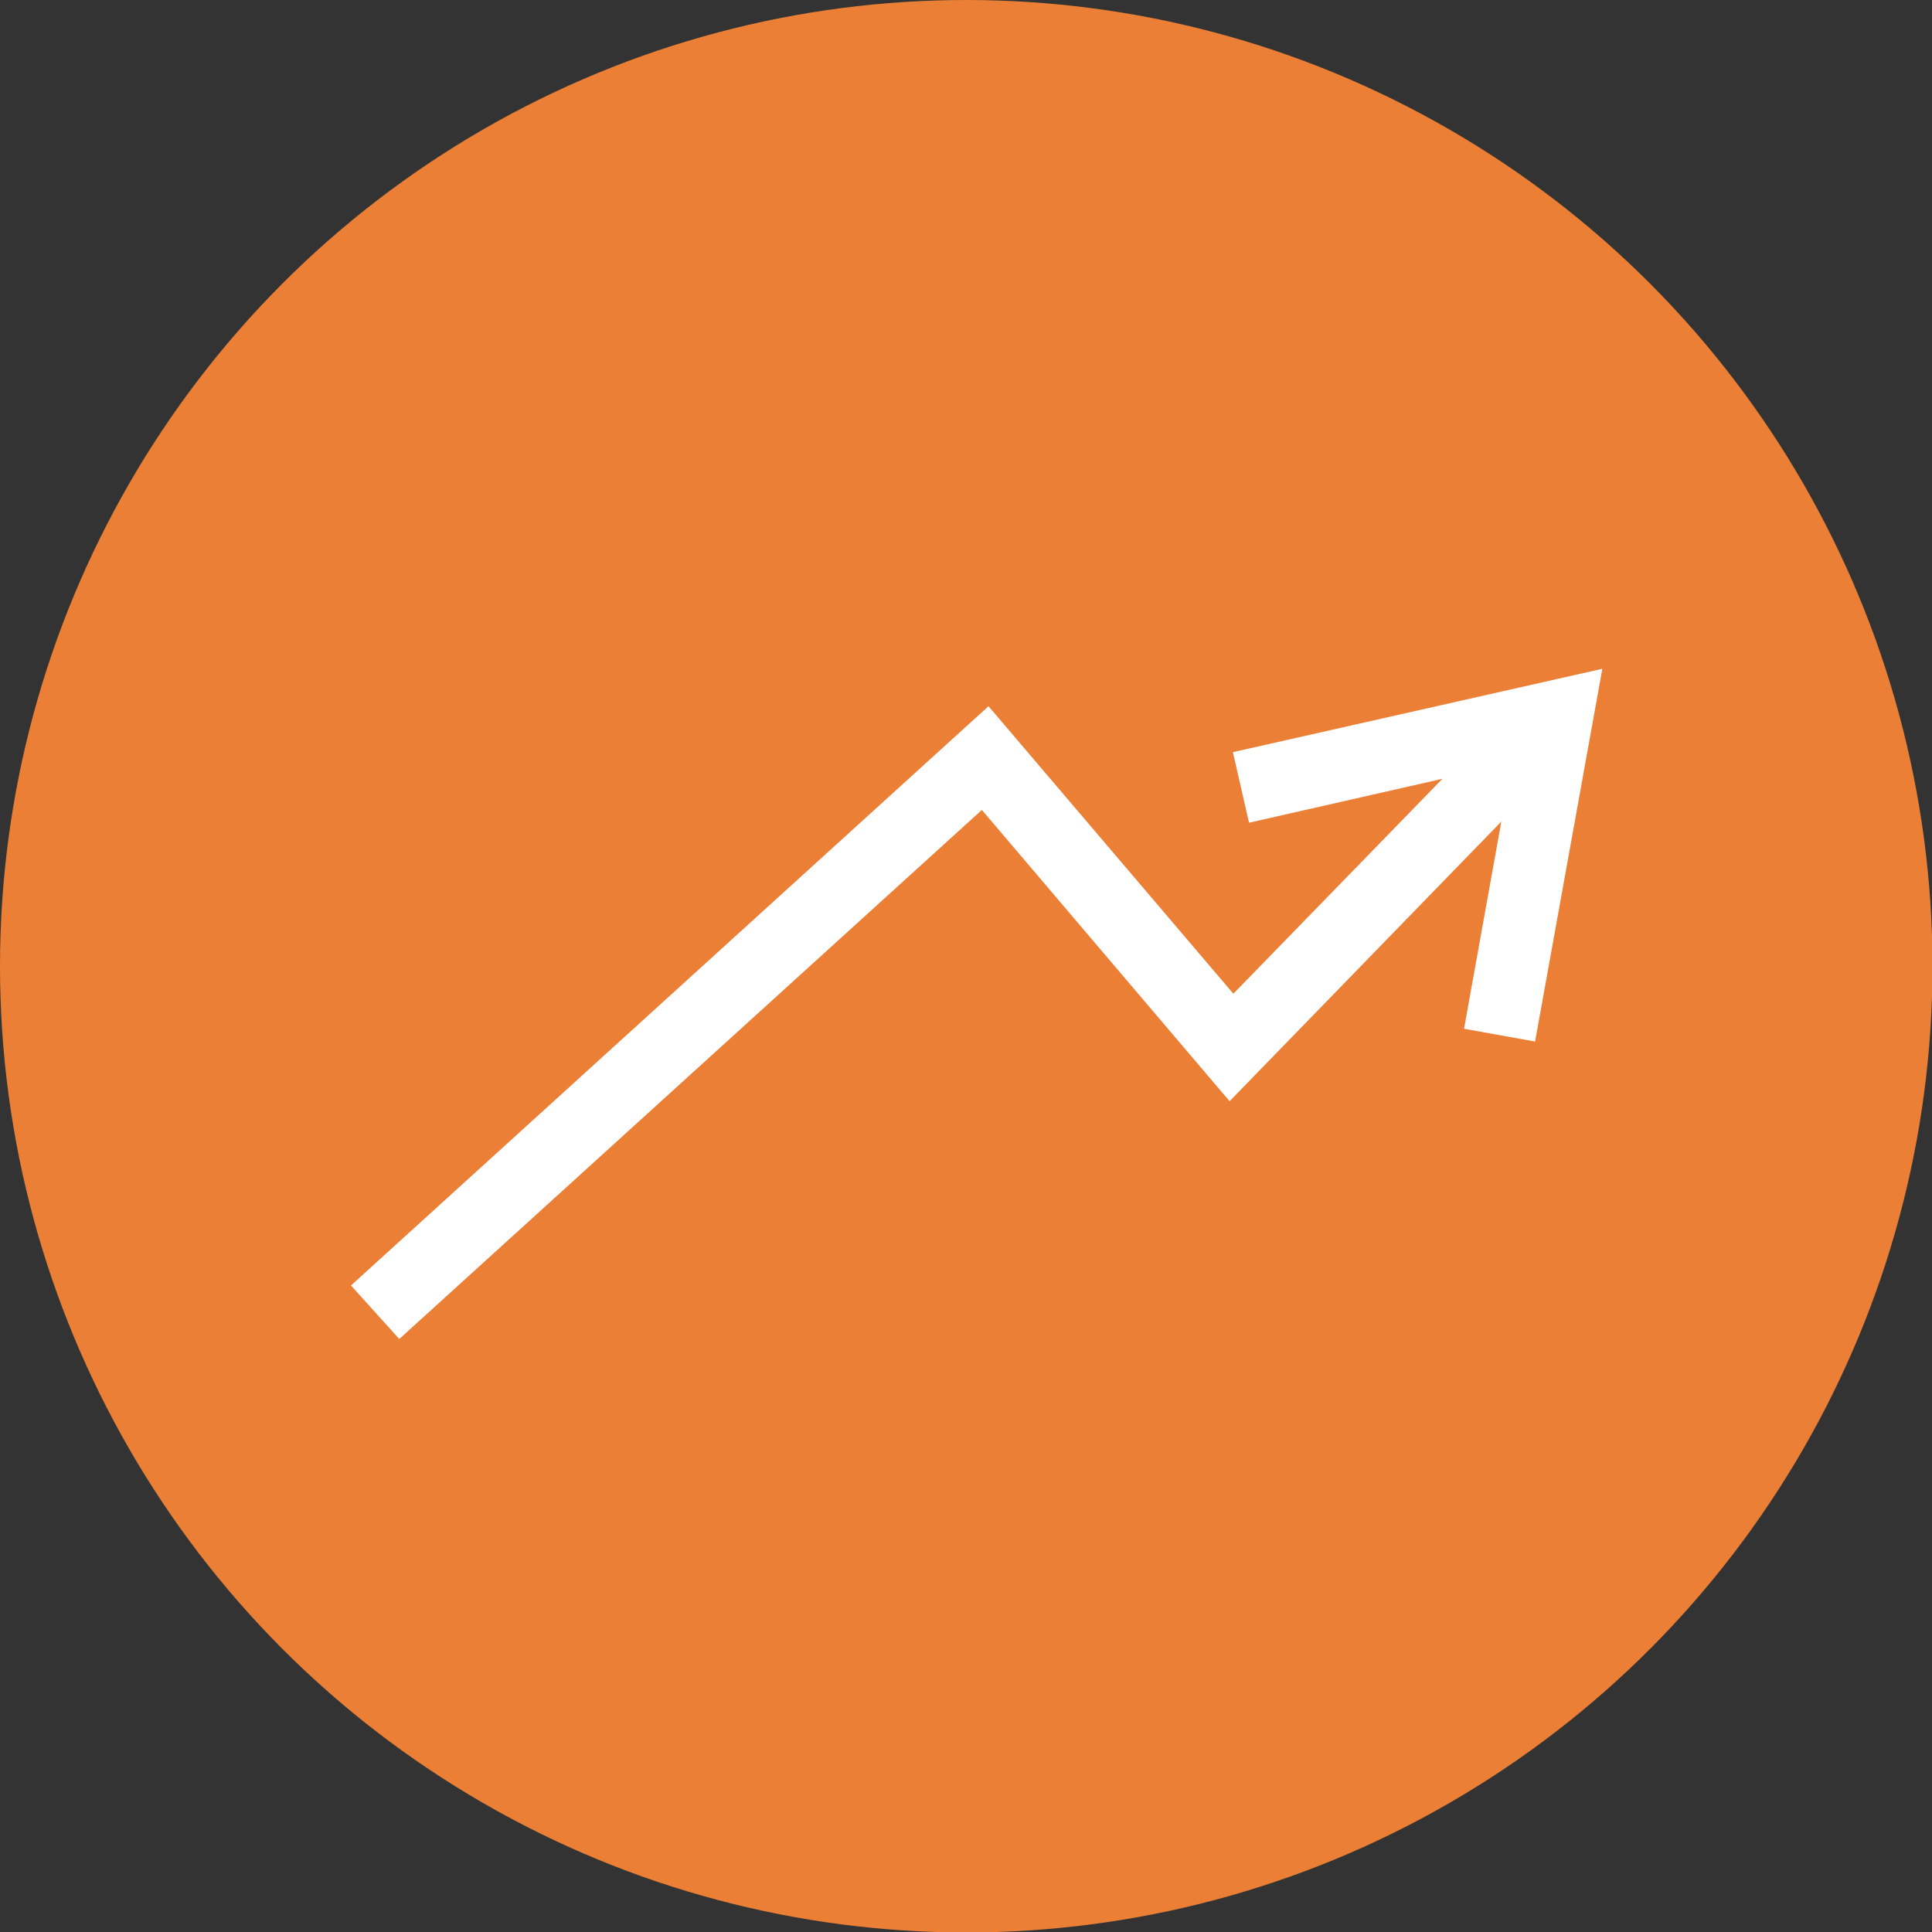 <?xml version="1.0" encoding="UTF-8"?> <svg xmlns="http://www.w3.org/2000/svg" viewBox="0 0 40.79 40.79"><rect x="0" y="0" width="40.79" height="40.79" fill="#333333" stroke="none"/><defs><style>.cls-1{fill:#ea7f35;}.cls-2{fill:#fff;}</style></defs><g id="Layer_2" data-name="Layer 2"><g id="Layer_1-2" data-name="Layer 1"><circle class="cls-1" cx="20.4" cy="20.4" r="20.4"></circle><polygon class="cls-2" points="32.41 21.99 30.91 21.72 31.92 16.11 26.37 17.37 26.03 15.88 33.83 14.12 32.41 21.99"></polygon><polygon class="cls-2" points="8.43 28.27 7.41 27.14 20.87 14.91 26.04 20.98 31.4 15.47 32.49 16.53 25.96 23.25 20.73 17.1 8.43 28.27"></polygon></g></g></svg> 